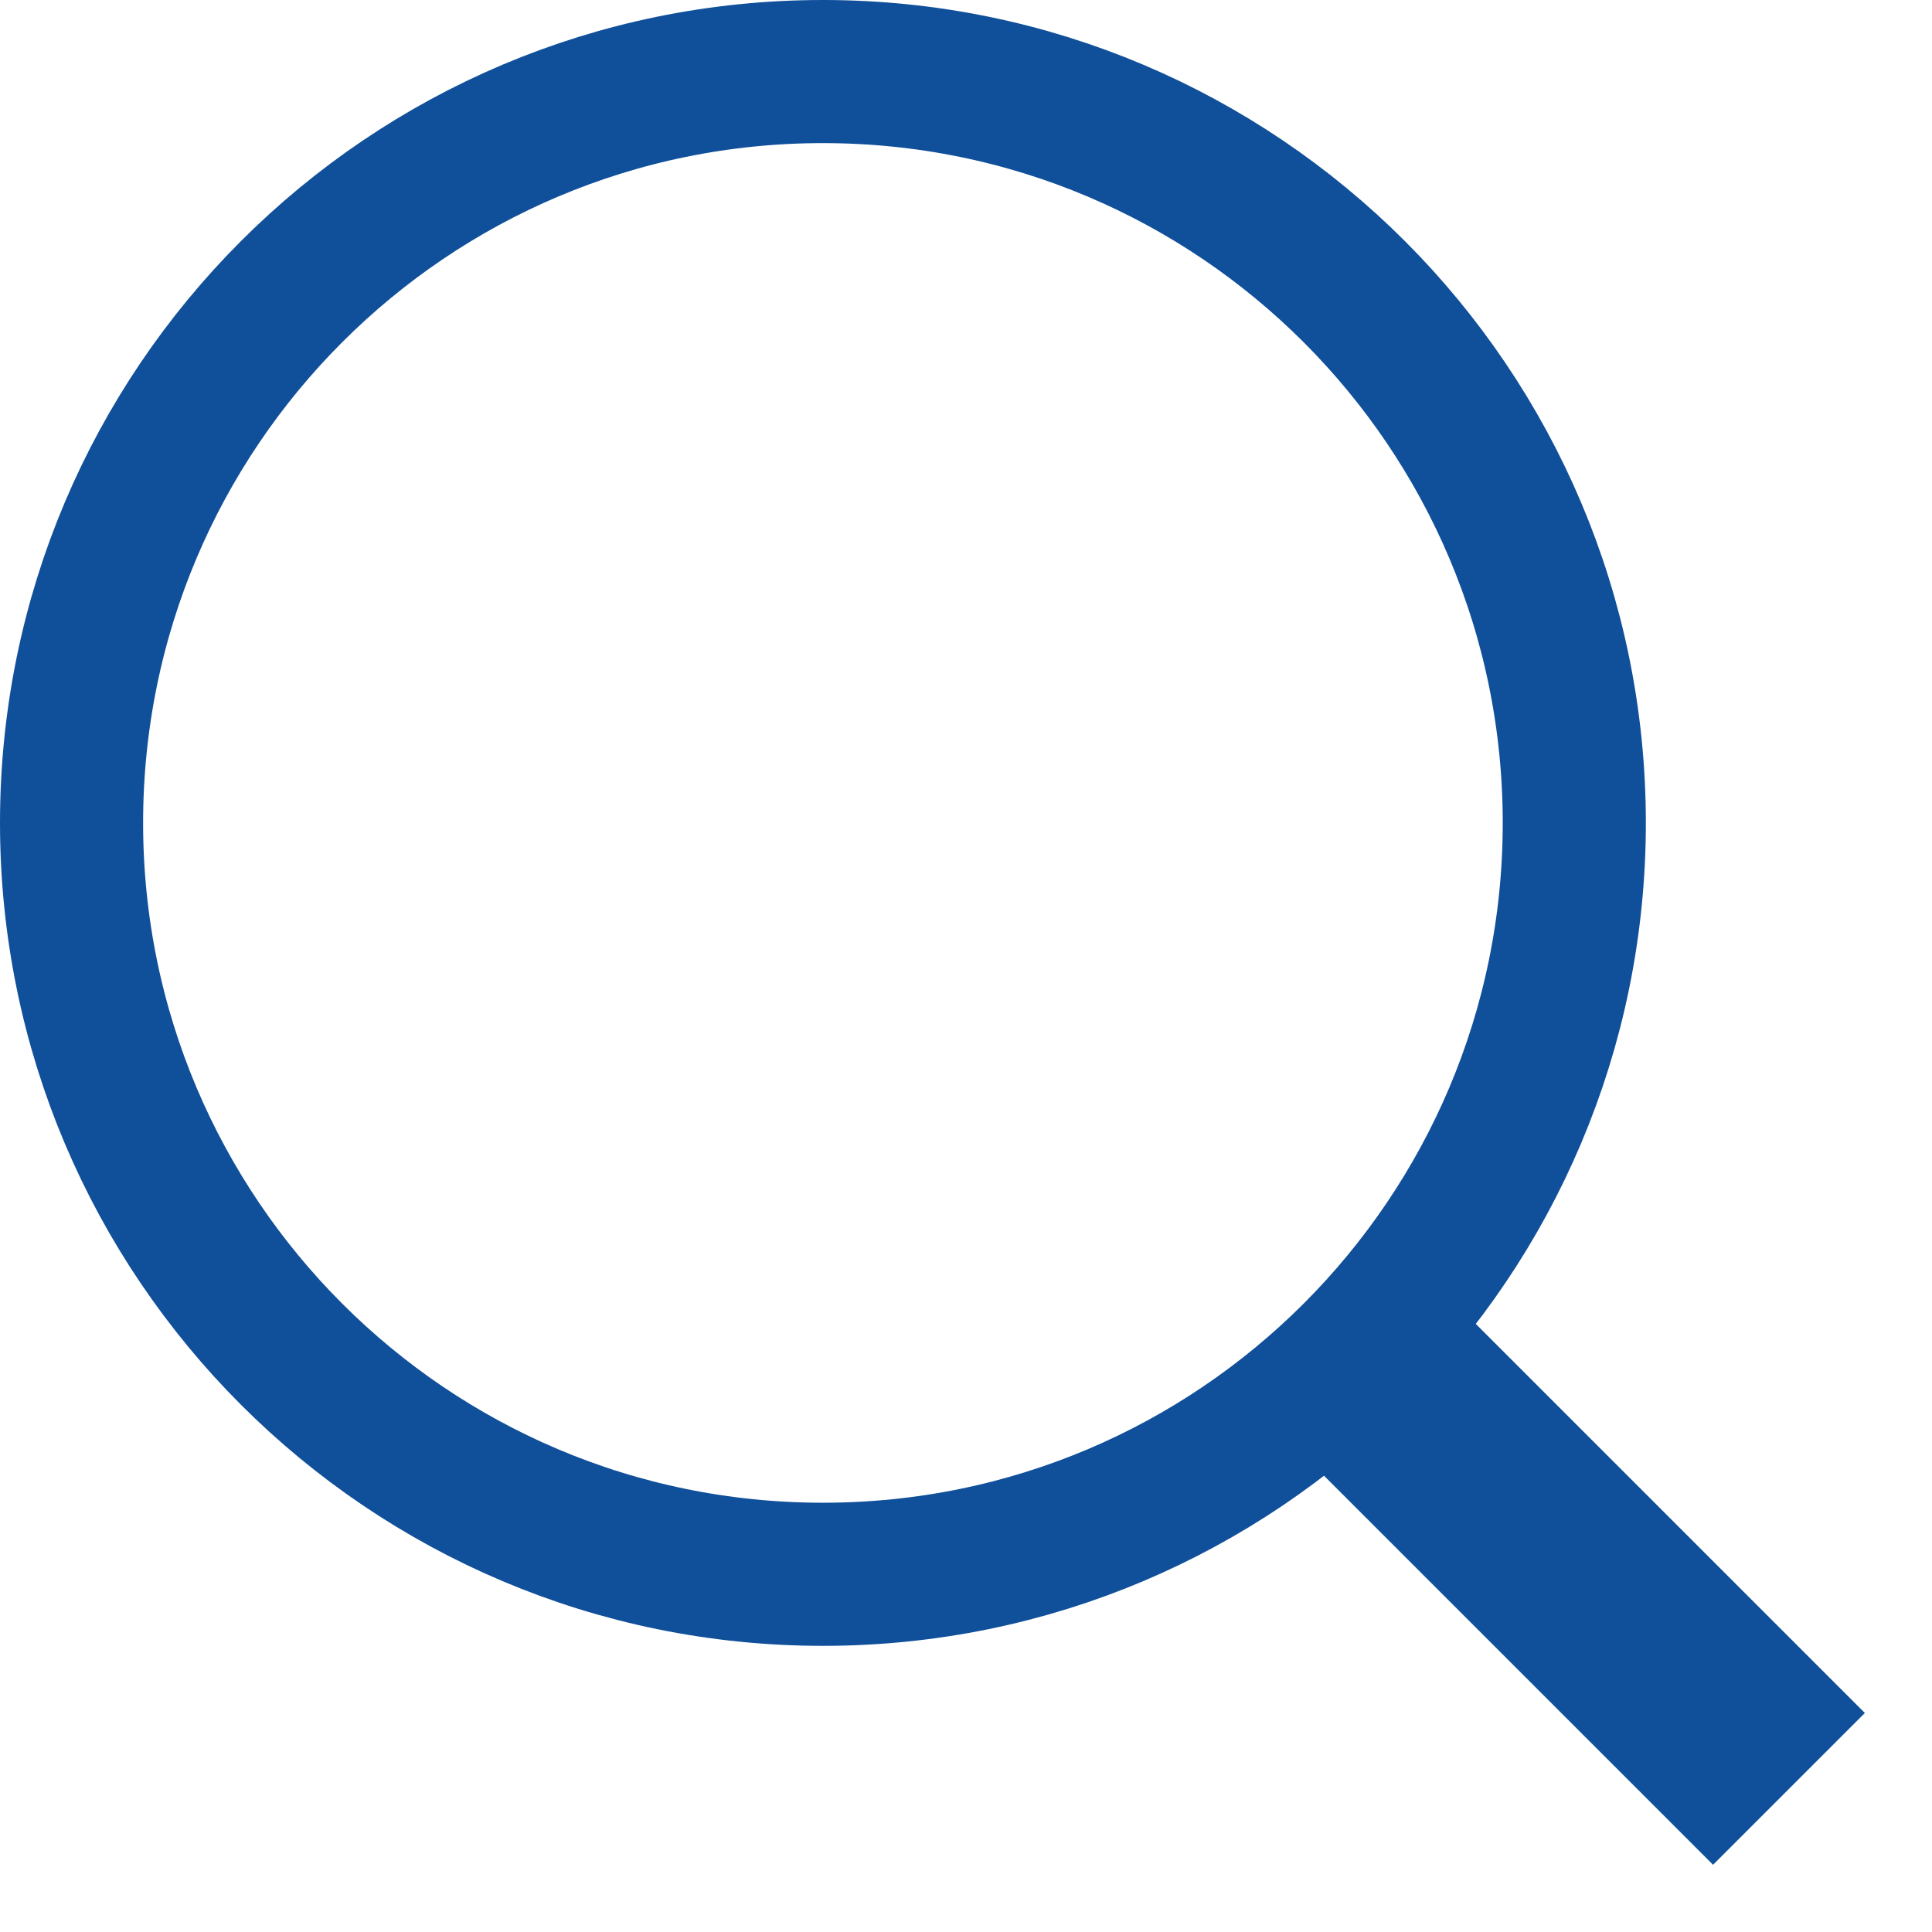 <svg width="27" height="27" viewBox="0 0 27 27" fill="none" xmlns="http://www.w3.org/2000/svg">
<g id="Group 4">
<path id="Ellipse 2" d="M22.001 11.5C22.001 17.3 17.3 22.001 11.5 22.001C5.701 22.001 1 17.3 1 11.5C1 5.701 5.701 1 11.5 1C17.3 1 22.001 5.701 22.001 11.5Z" stroke="#104F9A" stroke-width="2"/>
<path id="Vector 5" d="M19.001 19L25.001 25" stroke="#104F9A" stroke-width="3"/>
</g>
</svg>
